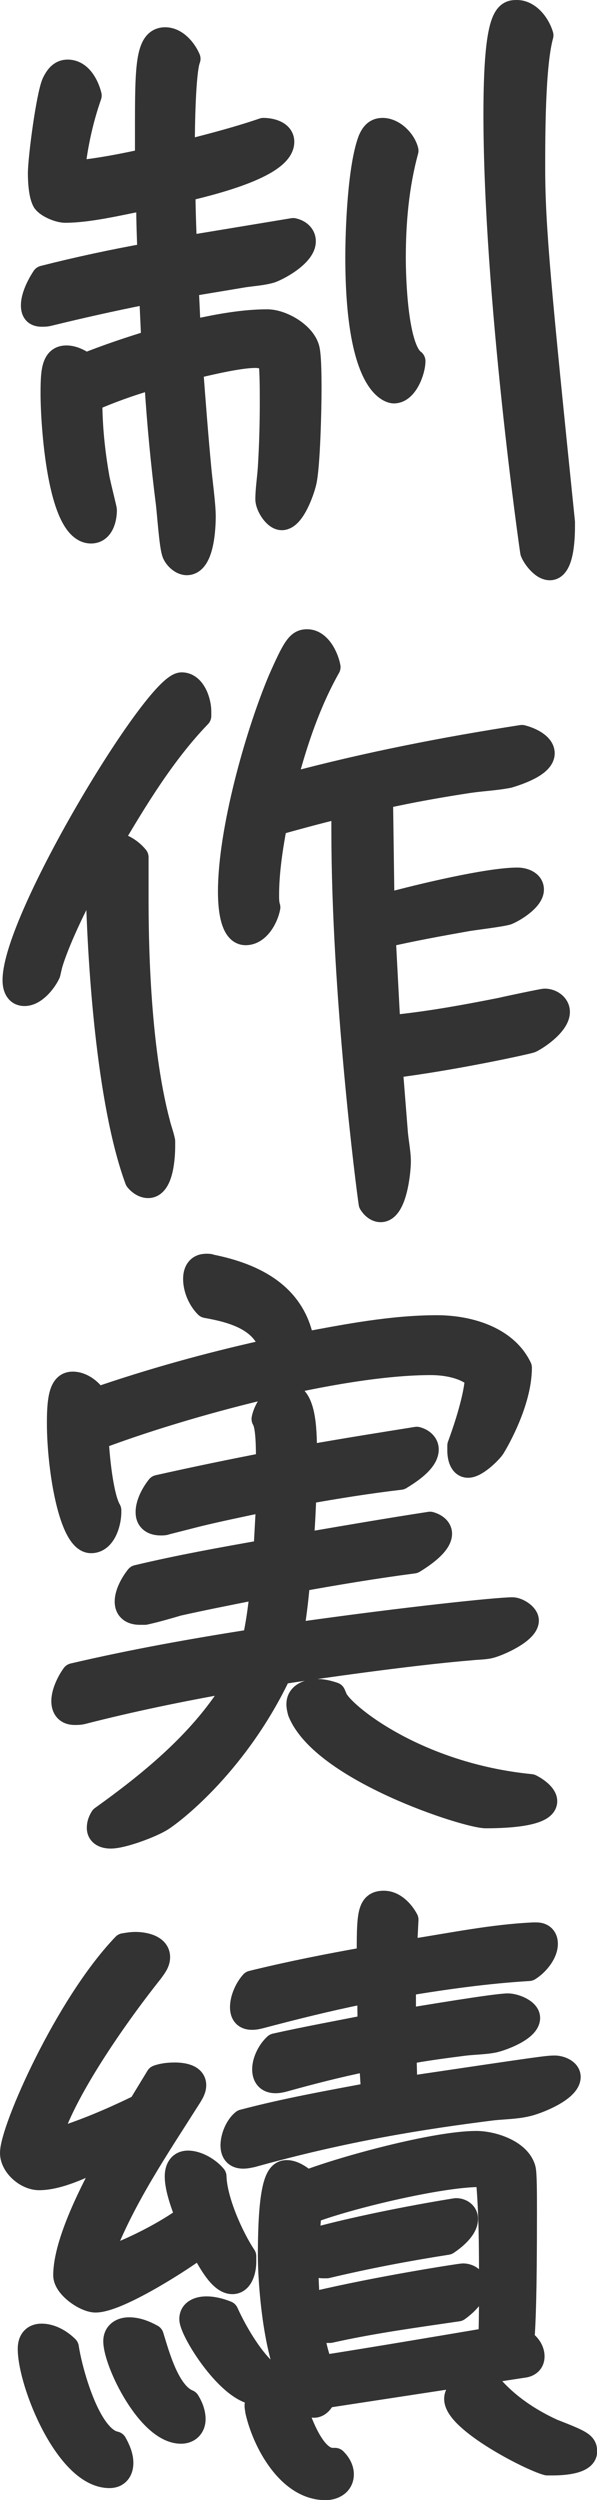<?xml version="1.0" encoding="UTF-8"?><svg id="_レイヤー_2" xmlns="http://www.w3.org/2000/svg" viewBox="0 0 37.69 157.77"><defs><style>.cls-1{fill:#333;stroke:#333;stroke-linecap:round;stroke-linejoin:round;stroke-width:1.5px;}</style></defs><g id="_内容"><g><path class="cls-1" d="m9.35,23.91c-1.24.36-2.44.8-3.64,1.32,0,1.64.16,3.24.44,4.84.04.32.48,2.04.48,2.12,0,.56-.2,1.36-.88,1.36-2.04,0-2.44-6.92-2.44-8.68,0-1.4.04-2.32.88-2.32.44,0,.88.24,1.2.48,1.4-.56,2.84-1.04,4.28-1.48l-.12-2.64-.56-.4c-2,.4-3.96.84-5.92,1.32-.16.04-.28.04-.44.04-.4,0-.56-.2-.56-.6,0-.56.36-1.28.68-1.76,2.2-.56,4.44-1.04,6.68-1.44-.04-1.04-.08-2.08-.08-3.12l-.52-.36c-1.4.28-3.28.72-4.72.72-.36,0-1.08-.28-1.32-.6-.24-.4-.28-1.32-.28-1.76,0-.96.52-4.92.88-5.72.2-.4.44-.72.88-.72.8,0,1.24.88,1.4,1.52-.52,1.48-.88,3.12-1.04,4.64l.28.2c1.48-.16,2.92-.44,4.36-.76v-1.76c0-4.08,0-5.88,1.16-5.88.68,0,1.24.68,1.48,1.24-.32.8-.36,4.52-.36,5.44l.48.36c1.56-.4,3.08-.8,4.6-1.32.44,0,1.2.16,1.2.76,0,1.6-4.92,2.72-6.24,3.04,0,1.04.04,2.12.08,3.2l.56.36,6.28-1.04c.36.08.68.32.68.72,0,.8-1.44,1.64-2.08,1.88-.52.16-1.2.2-1.72.28l-3.6.6.12,2.56.48.32c1.48-.32,3-.6,4.48-.6.92,0,2.32.8,2.56,1.76.12.52.12,1.96.12,2.56,0,1.16-.08,4.84-.32,5.84-.12.52-.72,2.28-1.44,2.28-.44,0-.92-.8-.92-1.2,0-.64.12-1.36.16-2.04.08-1.32.12-2.68.12-4.04,0-.92,0-1.84-.08-2.72-.28-.16-.64-.24-.96-.24-1.04,0-3,.48-4.04.72.16,2.12.32,4.24.52,6.36.08.88.28,2.28.28,3.04,0,.64-.08,2.96-1.08,2.96-.36,0-.76-.4-.84-.72-.16-.56-.28-2.36-.36-3.04-.32-2.52-.56-5.04-.72-7.56l-.52-.32Zm15.52.8c-.24,0-2.32-.44-2.32-8.48,0-1.84.16-5.72.8-7.4.16-.36.36-.64.8-.64.68,0,1.36.68,1.52,1.32-.6,2.2-.8,4.52-.8,6.76,0,1.28.12,5.72,1.24,6.52,0,.6-.48,1.92-1.24,1.92Zm10.68,8.44c0,.48,0,2.72-.84,2.72-.48,0-1-.72-1.12-1.04-.04-.2-2.32-16.24-2.32-27.6,0-6.4.72-6.48,1.36-6.48.76,0,1.36.8,1.56,1.48-.52,1.88-.52,6.32-.52,8.4,0,3.76.4,7.84,1.88,22.32v.2Z"/><path class="cls-1" d="m10.31,72.34c0,.56-.08,2.52-.96,2.52-.28,0-.56-.2-.72-.4-1.8-4.88-2.4-13.88-2.48-19.08l-.4-.12c-1.4,2.52-2.28,4.64-2.56,5.64l-.12.52c-.24.52-.88,1.32-1.52,1.32-.52,0-.64-.48-.64-.88,0-3.88,8.96-18.68,10.56-18.68.76,0,1.12,1.08,1.12,1.72v.28c-2.24,2.32-4.04,5.28-5.68,8.08h.16c.6,0,1.2.4,1.56.84v2.64c0,2.12.04,9.16,1.36,14.12.08.36.24.76.32,1.16v.32Zm14.68-1c.04.64.2,1.36.2,1.96s-.24,3.08-1.16,3.08c-.28,0-.52-.24-.64-.44-.16-1.04-1.72-13.24-1.72-23.52v-1.24l-.36-.24c-1.32.32-2.64.68-3.92,1.04-.28,1.48-.52,3.04-.52,4.52,0,.24,0,.52.08.76-.12.64-.64,1.64-1.44,1.64-.96,0-1-2-1-2.64,0-3.8,1.68-9.84,3.16-13.36.92-2.08,1.16-2.44,1.72-2.44.76,0,1.24,1,1.36,1.64-1.24,2.2-2.08,4.68-2.72,7.12l.32.28c4.8-1.28,9.68-2.24,14.6-3,.48.12,1.32.48,1.32,1.04,0,.76-1.64,1.28-2.16,1.44-.8.16-1.72.2-2.52.32-1.84.28-3.64.6-5.44,1-.04.2-.08.4-.08.6l.08,5.84.44.32c1.92-.52,6.24-1.56,8.08-1.56.36,0,.92.16.92.64,0,.6-1.08,1.28-1.56,1.48-.36.12-2.04.32-2.52.4-1.8.32-3.56.64-5.28,1.04l.28,5.32.52.4c2.24-.24,4.44-.64,6.64-1.08.32-.08,2.6-.56,2.72-.56.4,0,.84.28.84.72,0,.72-1.16,1.56-1.72,1.84-.2.08-4.92,1.12-8.84,1.6l.32,4.04Z"/><path class="cls-1" d="m28.99,91.23c.44-1.2,1.04-3.04,1.12-4.32-.76-.68-1.96-.88-2.92-.88-5.84,0-15.6,2.64-21.08,4.72.04,1,.28,3.68.8,4.56v.12c0,.64-.32,1.84-1.16,1.84-1.28,0-2.04-4.56-2.04-7.48,0-1.72.2-2.48.88-2.48.6,0,1.2.48,1.48,1,3.48-1.2,7.08-2.2,10.68-3l.32-.44c-.6-1.68-2.48-2.16-4.04-2.44-.44-.44-.72-1.12-.72-1.72,0-.48.2-.84.72-.84.12,0,.2,0,.28.04,2.8.56,5.32,1.84,5.8,4.92,2.76-.52,5.64-1.08,8.48-1.08,1.92,0,4.32.64,5.24,2.56,0,2.32-1.68,5.04-1.72,5.08-.28.36-1.08,1.12-1.56,1.12-.44,0-.56-.56-.56-.96v-.32Zm-10.12,11.88c6.8-.96,12.56-1.56,13.48-1.56.32,0,.92.36.92.72,0,.72-1.84,1.52-2.36,1.64-.32.08-.84.08-1.16.12-3.92.32-9.96,1.2-12.08,1.52-2.64,5.6-6.6,8.72-7.48,9.28-.64.4-2.44,1.08-3.2,1.08-.36,0-.76-.12-.76-.56,0-.24.08-.44.2-.64,3.24-2.32,6.44-4.96,8.48-8.4l-.32-.24c-3.16.56-6.28,1.2-9.4,2-.16.04-.32.04-.48.04-.48,0-.72-.28-.72-.76,0-.52.32-1.2.64-1.64,3.76-.88,7.56-1.56,11.4-2.16.24-1,.36-2,.48-3l-.44-.32c-1.6.32-3.24.64-4.84,1-.68.2-1.36.4-2.08.56h-.32c-.48,0-.84-.2-.84-.72s.36-1.16.68-1.56c2.68-.64,5.36-1.12,8.08-1.6l.16-2.92-.4-.28c-1.32.28-2.68.56-4,.88l-2.04.52c-.08.04-.2.04-.32.04-.48,0-.84-.2-.84-.72,0-.56.36-1.2.68-1.6,2.32-.52,4.64-1,6.92-1.44,0-1.04,0-2.4-.28-2.84.12-.64.72-1.56,1.44-1.56,1.28,0,1.16,2.84,1.2,3.64l.28.28c2.24-.4,4.52-.76,6.76-1.12.32.08.64.32.64.68,0,.76-1.16,1.48-1.68,1.8-2.04.24-4.04.56-6.04.92-.04.96-.08,1.96-.16,2.92l.36.32c2.56-.44,5.12-.88,7.72-1.28.28.08.64.28.64.64,0,.68-1.16,1.44-1.68,1.76-2.44.32-4.84.72-7.28,1.16-.08,1-.2,2.04-.36,3.04l.4.36Zm2.32,4.08c.4.96,5.04,4.8,12.32,5.52.32.16.92.56.92.96,0,.92-2.88.96-3.76.96-1.2,0-10.28-2.92-11.76-6.6-.04-.16-.08-.32-.08-.48,0-.64.68-.84,1.2-.84.36,0,.68.08,1.04.2l.12.28Z"/><path class="cls-1" d="m15.43,142.75c0,.44-.16,1.28-.76,1.28-.76,0-1.44-1.36-1.8-1.96l-.6-.08c-1.16.84-4.88,3.2-6.24,3.2-.64,0-1.92-.88-1.92-1.6,0-2.08,1.76-5.48,2.76-7.28l-.28-.28c-1.12.6-2.84,1.44-4.12,1.44-.8,0-1.72-.8-1.72-1.6,0-1.48,3.44-9.32,7.08-13.12.24-.04.48-.08.72-.08.52,0,1.44.16,1.44.84,0,.36-.24.64-.44.92-2.04,2.56-5.36,7.24-6.36,10.36l.32.28c1.84-.56,3.6-1.32,5.32-2.16l1.12-1.84c.32-.12.72-.16,1.08-.16.44,0,1.24.08,1.24.68,0,.28-.16.52-.28.72-2,3.16-4.16,6.32-5.52,9.84l.48.32c1.48-.52,3.6-1.6,4.88-2.56-.28-.72-.68-1.8-.68-2.56,0-.48.2-.88.72-.88.6,0,1.32.44,1.68.88.04,1.52,1.08,3.84,1.88,5.04v.36Zm-7.76,12.68c0,.48-.24.84-.76.84-2.68,0-5.04-5.88-5.04-8.04,0-.52.24-.84.76-.84.6,0,1.2.36,1.6.76.2,1.36,1.32,5.68,3.04,6.04.2.36.4.8.4,1.24Zm4.56-2.76c0,.48-.32.8-.8.8-2.04,0-4.16-4.4-4.16-5.72,0-.52.4-.76.88-.76.52,0,1,.2,1.44.44.36,1.16,1,3.6,2.28,4.12.2.32.36.72.36,1.12Zm4.64-2.28c0,.4-.2.64-.6.64-1.76,0-4.2-3.92-4.2-4.68,0-.52.52-.68.96-.68s.88.12,1.28.28c.52,1.16,1.48,2.8,2.4,3.64.08.28.16.52.16.8Zm9.04-18.64c8.36-1.24,8.64-1.28,9.12-1.28.32,0,.88.2.88.6,0,.84-2.08,1.64-2.68,1.76-.68.16-1.44.16-2.16.24-4.44.56-9.28,1.32-15.16,2.96-.2.04-.36.08-.56.08-.48,0-.68-.28-.68-.72,0-.52.28-1.2.68-1.52,2.72-.72,5.44-1.2,8.2-1.72l-.12-1.92-.32-.24c-1.76.36-3.48.8-5.2,1.28-.16.04-.32.08-.52.08-.48,0-.72-.28-.72-.76,0-.52.32-1.16.72-1.52,1.96-.44,3.96-.8,5.96-1.2-.04-.56-.04-1.16-.04-1.72l-.52-.4c-2.16.44-4.24.96-6.36,1.52-.16.04-.32.08-.52.08-.44,0-.64-.24-.64-.68,0-.52.28-1.16.64-1.56,2.44-.6,4.88-1.08,7.36-1.52,0-2.76,0-3.52.96-3.52.64,0,1.16.56,1.44,1.08l-.08,1.6.44.36c2.56-.4,5.08-.92,7.64-1.04h.2c.36,0,.6.2.6.6,0,.6-.56,1.28-1.08,1.6-2.64.16-5.24.52-7.88.96v1.8l.52.4c.52-.08,5.24-.88,6.04-.88.4,0,1.28.32,1.28.8,0,.72-1.64,1.32-2.16,1.44-.56.12-1.28.12-1.92.2-1.24.16-2.48.32-3.72.56,0,.64.04,1.32.04,2l.32.2Zm-4.76,23.48c.24.24.44.56.44.92,0,.6-.52.88-1.04.88-2.32,0-3.88-2.92-4.32-4.88,0-.08-.04-.2-.04-.32,0-.56.48-.8,1-.8.48,0,1,.2,1.36.56.28.96,1.16,3.64,2.44,3.64h.16Zm-.68-4c-.08.24-.32.6-.64.6-.04,0-.08,0-.16-.04-2.2-.84-2.64-7.52-2.64-9.44,0-4.84.56-5.28,1.08-5.28.44,0,.92.36,1.24.64,2.4-.92,8.16-2.48,10.72-2.48,1,0,2.68.52,3,1.64.08.28.08,1.6.08,2.76,0,5.28-.08,6.92-.16,8.08.32.2.64.56.64,1,0,.36-.24.56-.6.6l-12.56,1.92Zm.2-4.12c-.36,0-.72-.12-1-.28.12.84.28,1.76.64,2.56,3.56-.56,7.08-1.16,10.64-1.76.04-1.16.04-2.36.04-3.56,0-2.16,0-4.4-.2-6.6-.12-.2-.32-.2-.52-.2-2.48,0-8.36,1.4-10.72,2.32l-.12,1.48.36.28c4.12-1.12,9-1.88,9-1.88.32,0,.64.2.64.56,0,.6-.72,1.2-1.2,1.52-2.56.4-5.08.88-7.6,1.48h-.2c-.36,0-.76-.12-1.08-.24v.12c0,.72.04,1.48.08,2.2l.44.24c4.04-.96,9.2-1.76,9.36-1.76.4,0,.76.28.76.68,0,.6-.64,1.16-1.08,1.48-2.72.4-5.4.76-8.08,1.36h-.16Zm13.88,8.36c-1.16-.32-5.76-2.72-5.76-4.08,0-.68,1-.88,1.56-.88.2,0,.4.04.64.08,1.04,1.2,2.4,2.12,3.88,2.8,1.84.72,2.08.84,2.08,1.32,0,.72-1.6.76-2.04.76h-.36Z"/></g></g></svg>